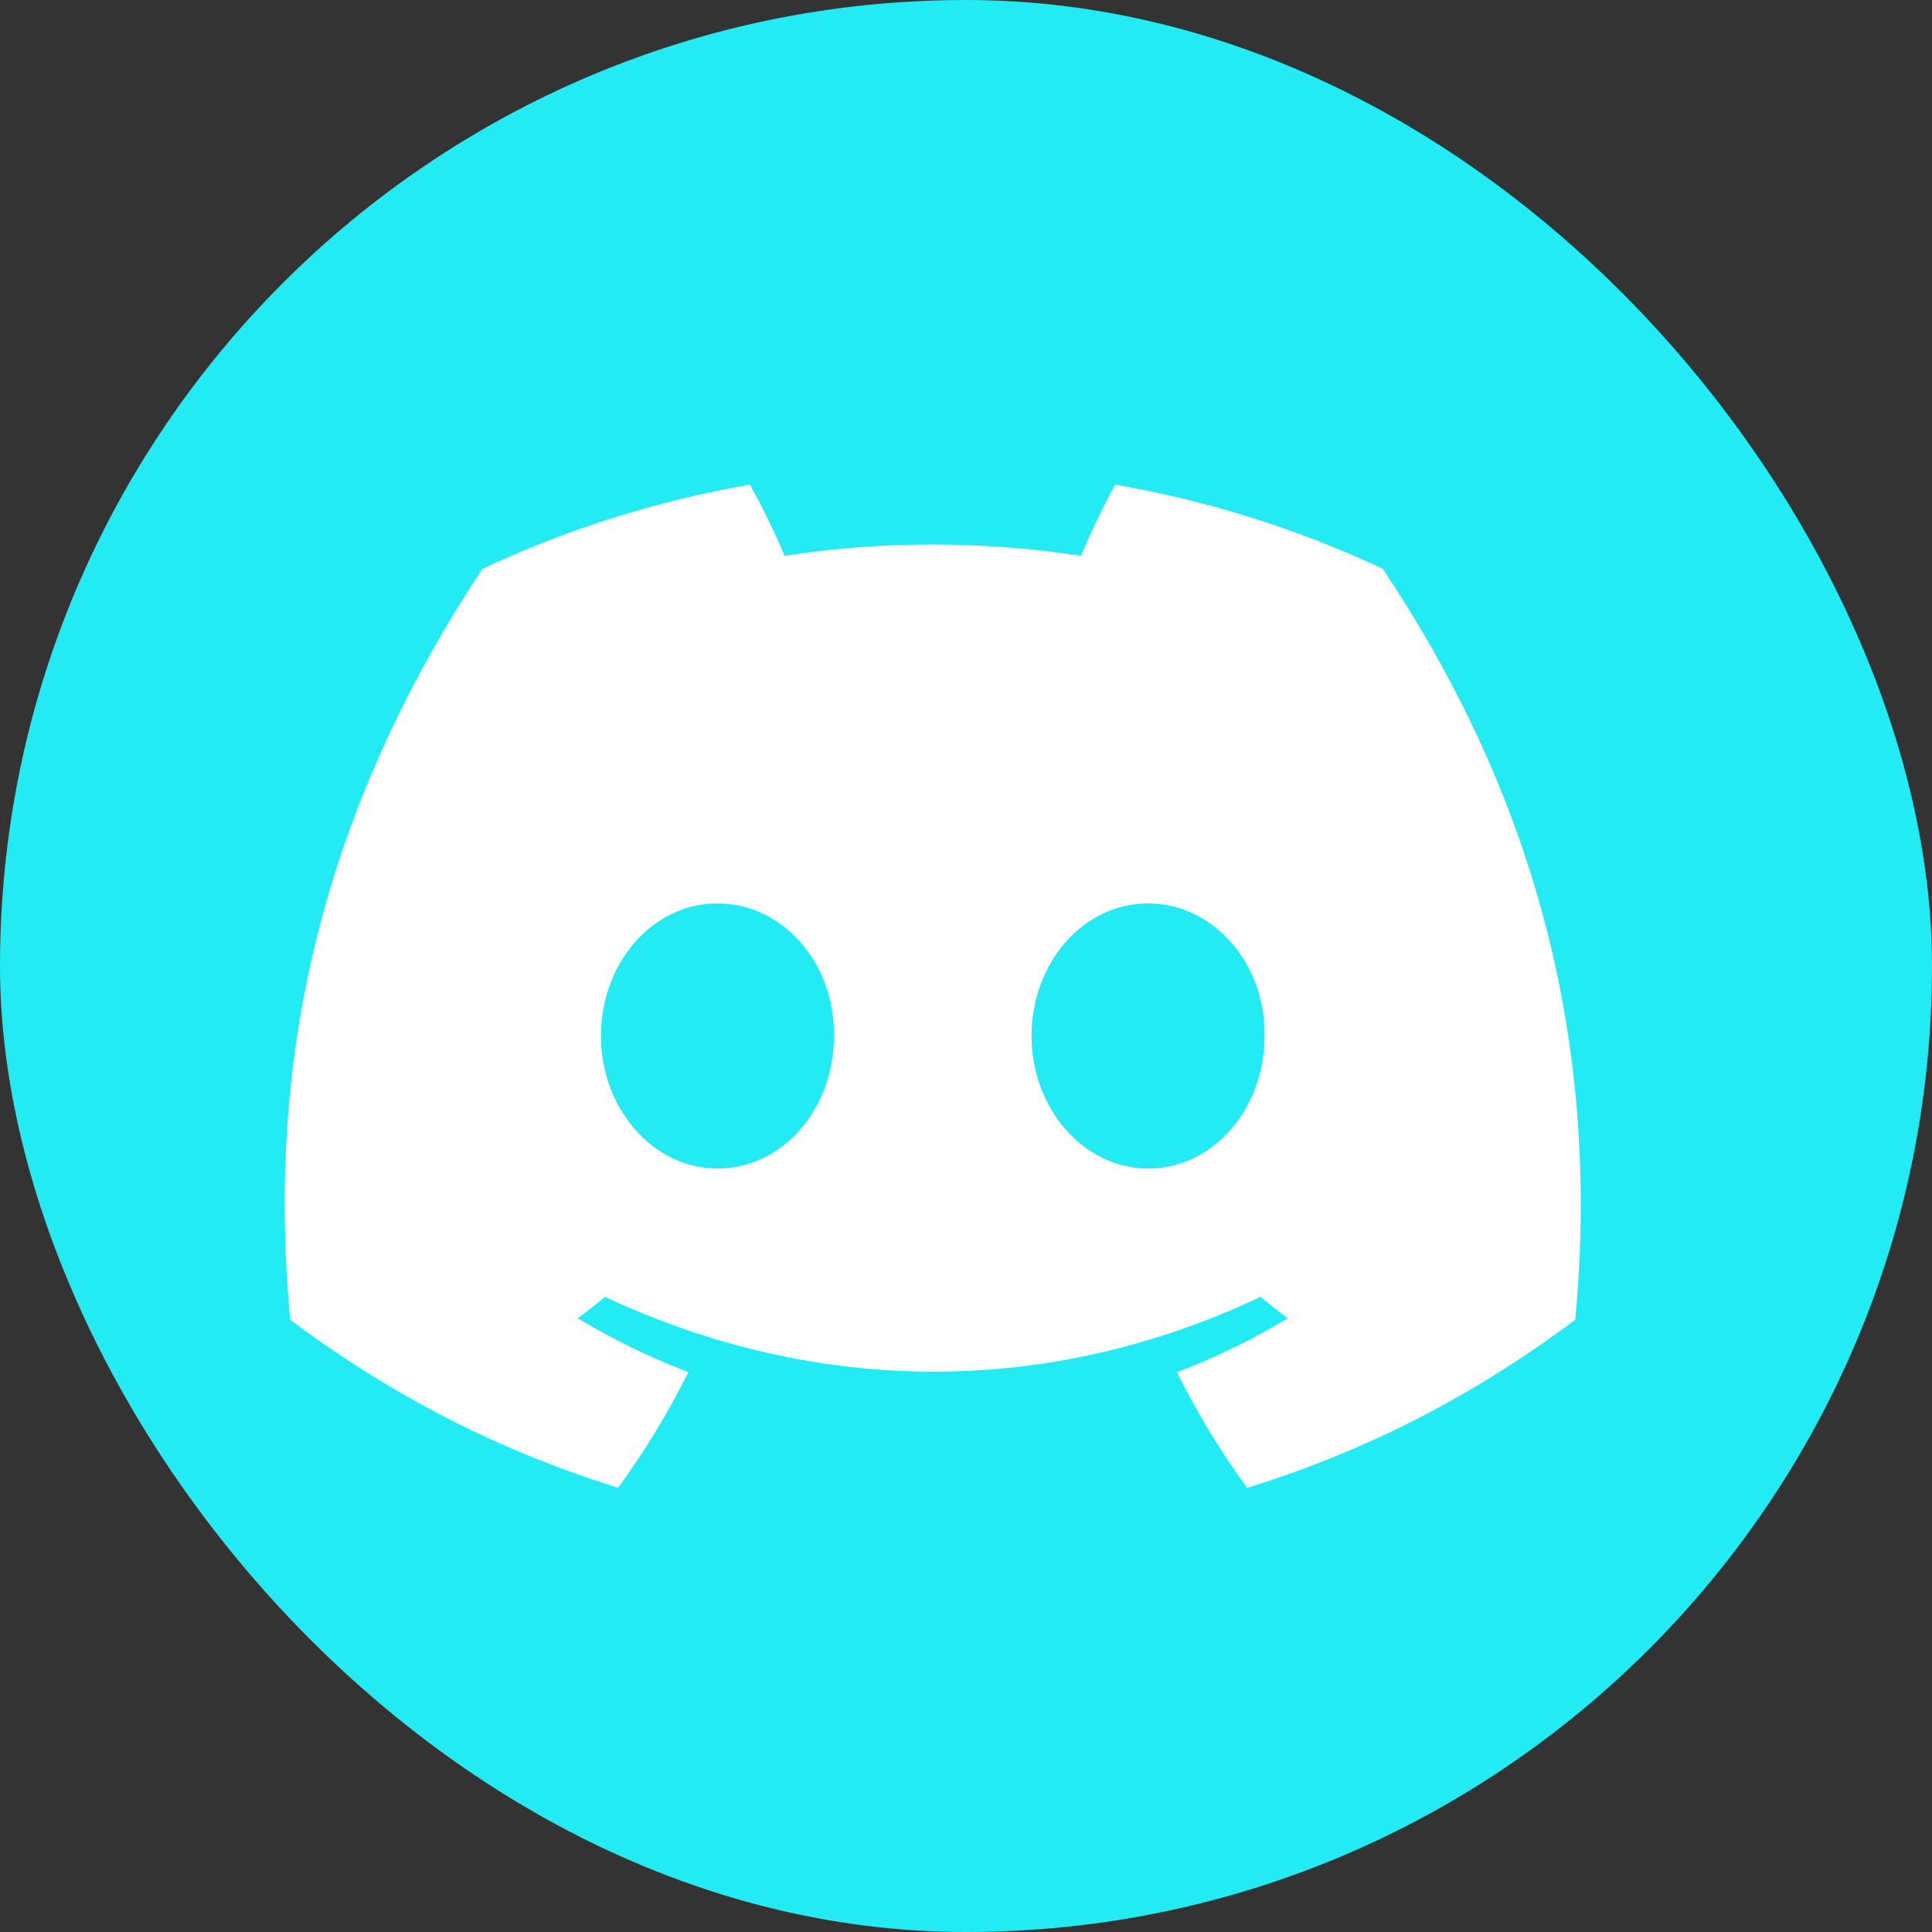 <svg xmlns="http://www.w3.org/2000/svg" width="33" height="33" viewBox="0 0 33 33" fill="none">
<rect x="0" y="0" width="33" height="33" fill="#333333" stroke="none"/>
<rect width="33" height="33" rx="16.5" fill="#23ebf3"/>
<path d="M23.615 9.713C22.182 9.043 20.65 8.555 19.048 8.278C18.851 8.634 18.622 9.112 18.463 9.493C16.76 9.236 15.073 9.236 13.401 9.493C13.243 9.112 13.008 8.634 12.809 8.278C11.206 8.555 9.672 9.044 8.239 9.717C5.348 14.084 4.565 18.344 4.956 22.543C6.873 23.974 8.731 24.844 10.558 25.413C11.009 24.792 11.411 24.133 11.758 23.437C11.098 23.186 10.466 22.877 9.868 22.518C10.027 22.4 10.182 22.278 10.332 22.151C13.974 23.855 17.932 23.855 21.531 22.151C21.683 22.278 21.838 22.4 21.994 22.518C21.395 22.879 20.762 23.188 20.102 23.439C20.448 24.133 20.849 24.794 21.301 25.415C23.13 24.846 24.989 23.976 26.906 22.543C27.366 17.675 26.121 13.455 23.615 9.713ZM12.254 19.96C11.16 19.96 10.264 18.94 10.264 17.696C10.264 16.453 11.141 15.431 12.254 15.431C13.367 15.431 14.263 16.451 14.244 17.696C14.246 18.94 13.367 19.96 12.254 19.96ZM19.609 19.96C18.515 19.96 17.619 18.94 17.619 17.696C17.619 16.453 18.496 15.431 19.609 15.431C20.721 15.431 21.618 16.451 21.599 17.696C21.599 18.94 20.721 19.96 19.609 19.96Z" fill="white"/>
</svg>